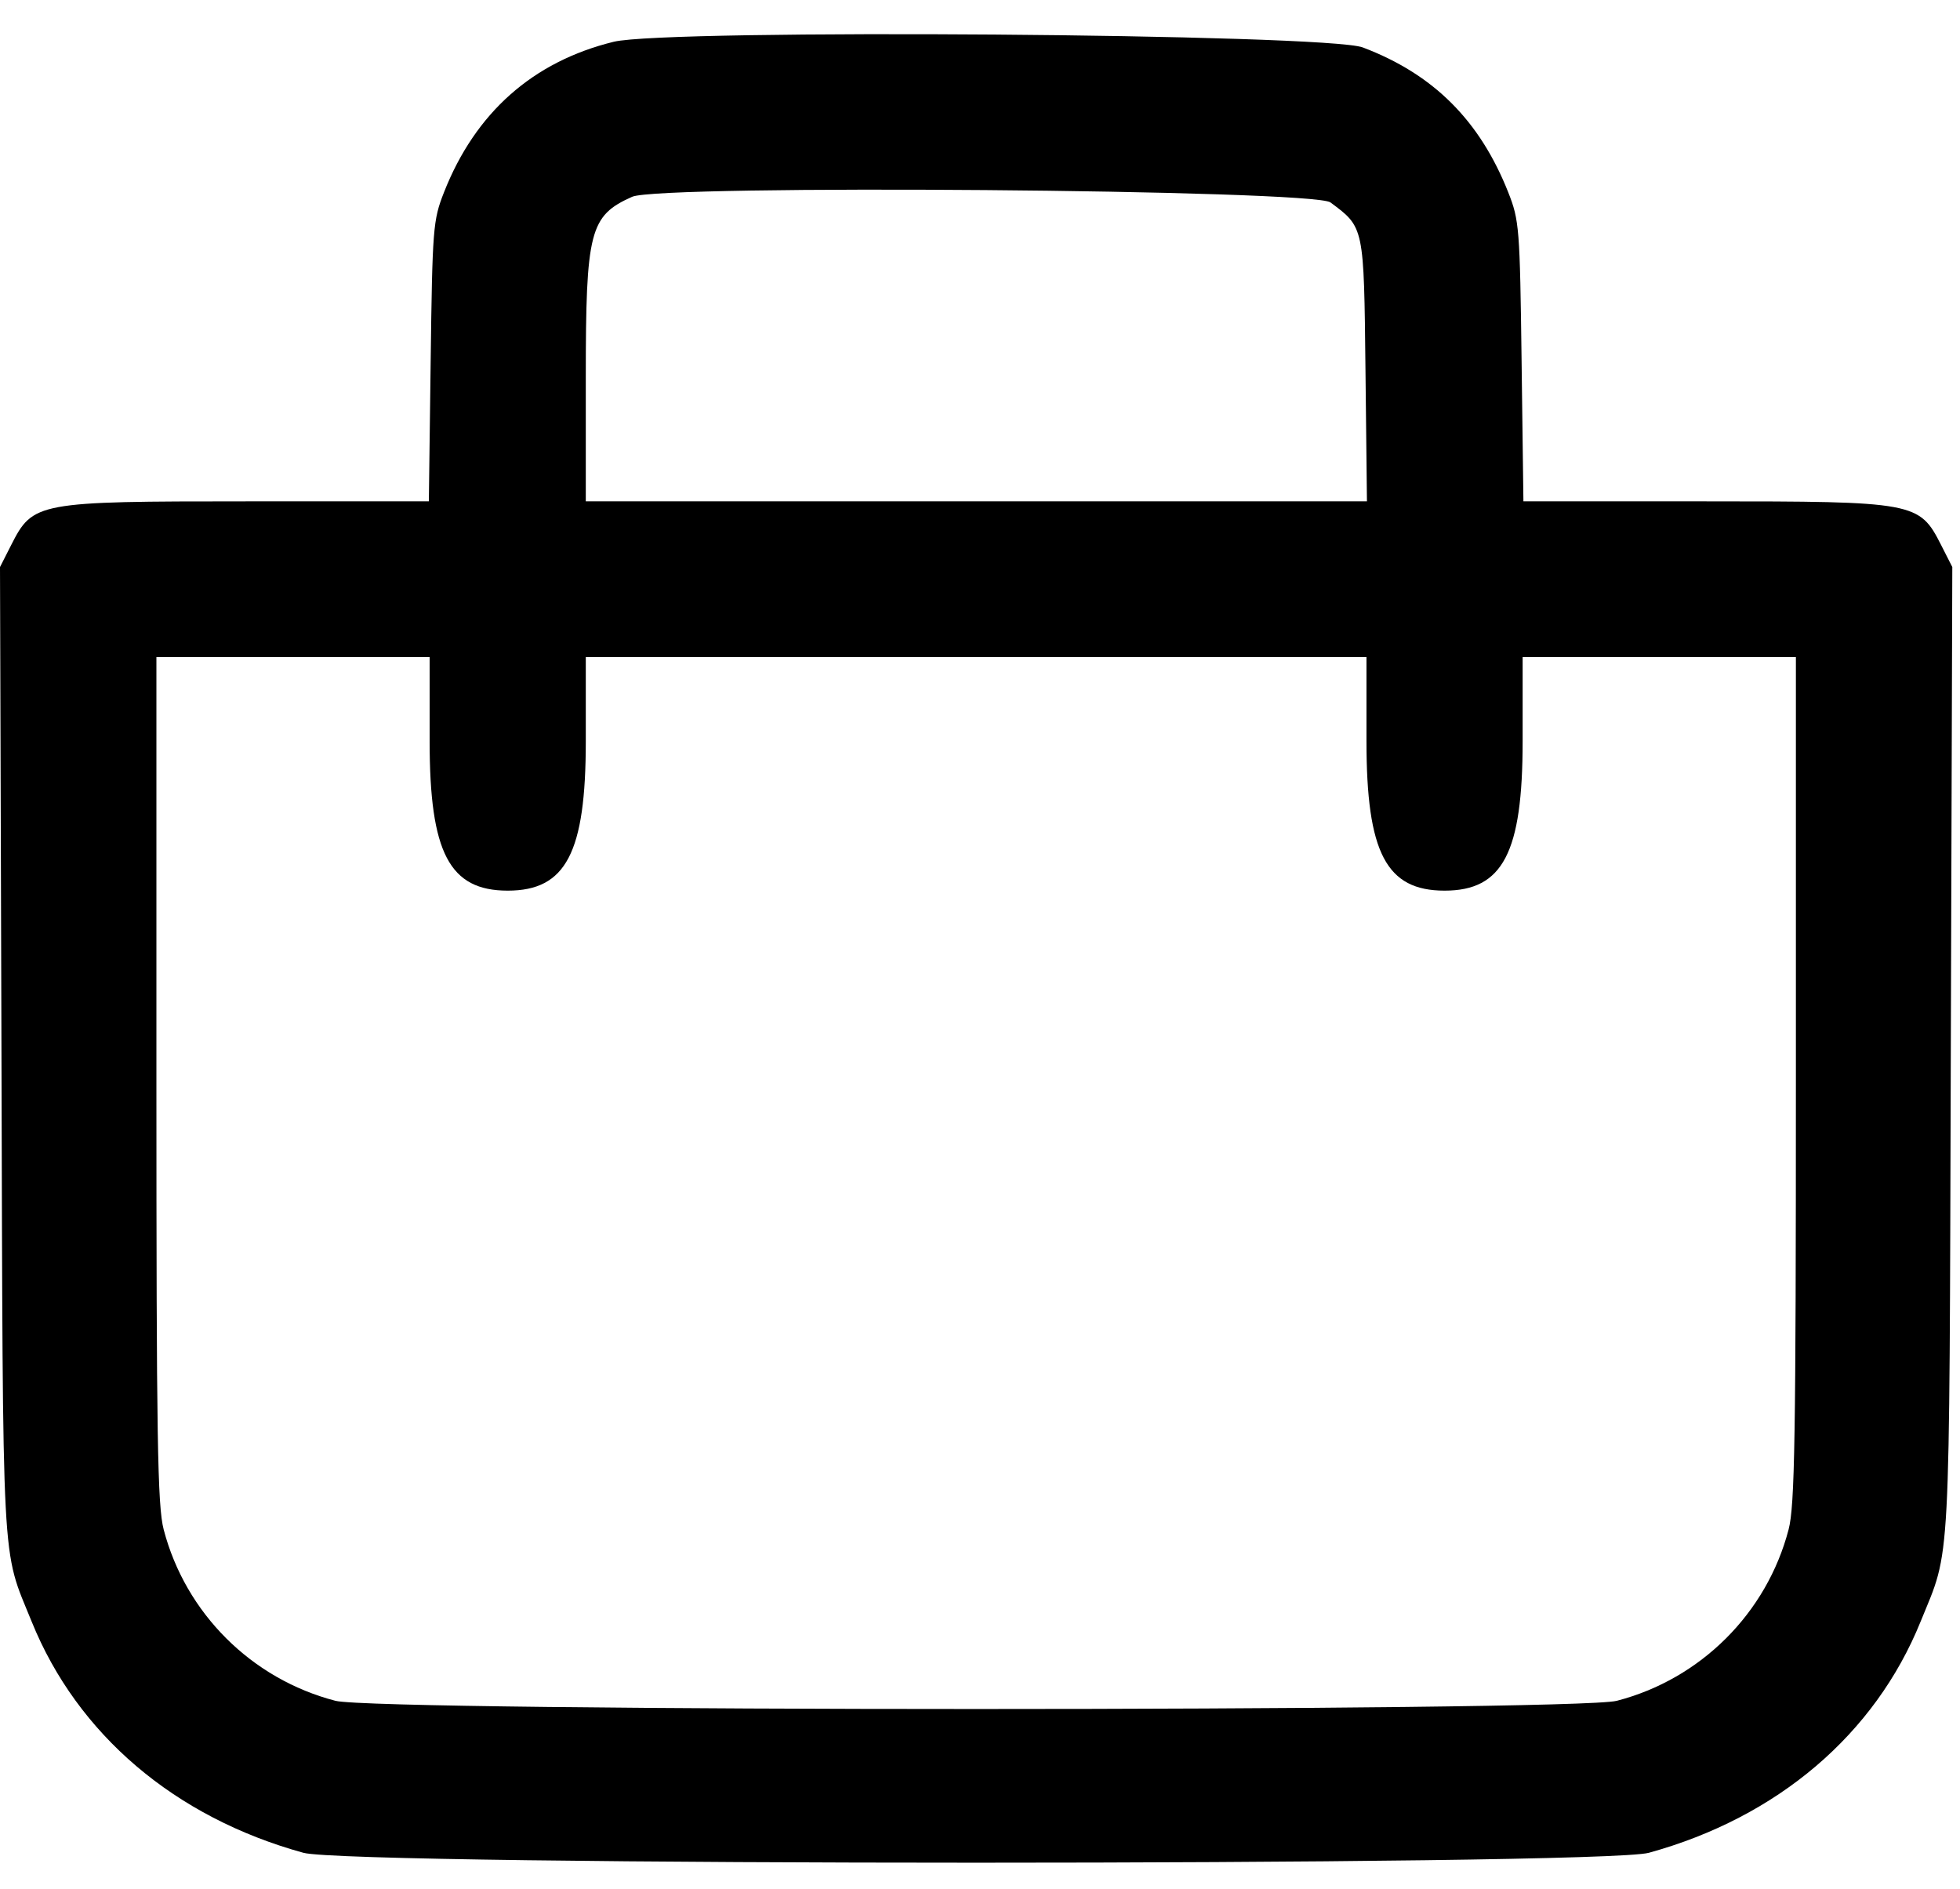 <?xml version="1.0" encoding="UTF-8"?> <svg xmlns="http://www.w3.org/2000/svg" width="55" height="53" viewBox="0 0 55 53" fill="none"> <path fill-rule="evenodd" clip-rule="evenodd" d="M17.221 1.172C14.953 1.728 13.337 3.161 12.458 5.398C12.151 6.177 12.133 6.407 12.085 10.142L12.034 14.066H6.94C1.032 14.066 0.925 14.086 0.312 15.295L0 15.909L0.041 29.492C0.085 44.366 0.033 43.385 0.888 45.494C2.171 48.662 4.904 50.987 8.513 51.982C9.86 52.353 44.923 52.353 46.27 51.982C49.879 50.987 52.612 48.662 53.895 45.494C54.748 43.39 54.697 44.361 54.742 29.492L54.784 15.909L54.472 15.295C53.858 14.086 53.751 14.066 47.843 14.066H42.749L42.698 10.142C42.65 6.399 42.633 6.179 42.324 5.398C41.525 3.379 40.222 2.08 38.242 1.331C37.226 0.946 18.717 0.806 17.221 1.172ZM37.334 5.679C38.282 6.385 38.273 6.34 38.317 10.39L38.358 14.066H27.398H16.438V10.594C16.438 6.48 16.547 6.053 17.739 5.521C18.523 5.17 36.85 5.318 37.334 5.679ZM12.056 20.795C12.056 23.925 12.611 24.988 14.247 24.988C15.883 24.988 16.438 23.925 16.438 20.795V18.435H27.392H38.345V20.795C38.345 23.925 38.901 24.988 40.536 24.988C42.172 24.988 42.727 23.925 42.727 20.795V18.435H46.561H50.395V30.283C50.395 40.345 50.364 42.249 50.19 42.913C49.577 45.26 47.725 47.107 45.37 47.718C44.191 48.025 10.592 48.025 9.413 47.718C7.058 47.107 5.206 45.26 4.593 42.913C4.419 42.249 4.389 40.345 4.389 30.283V18.435H8.222H12.056V20.795Z" fill="black"></path> </svg> 